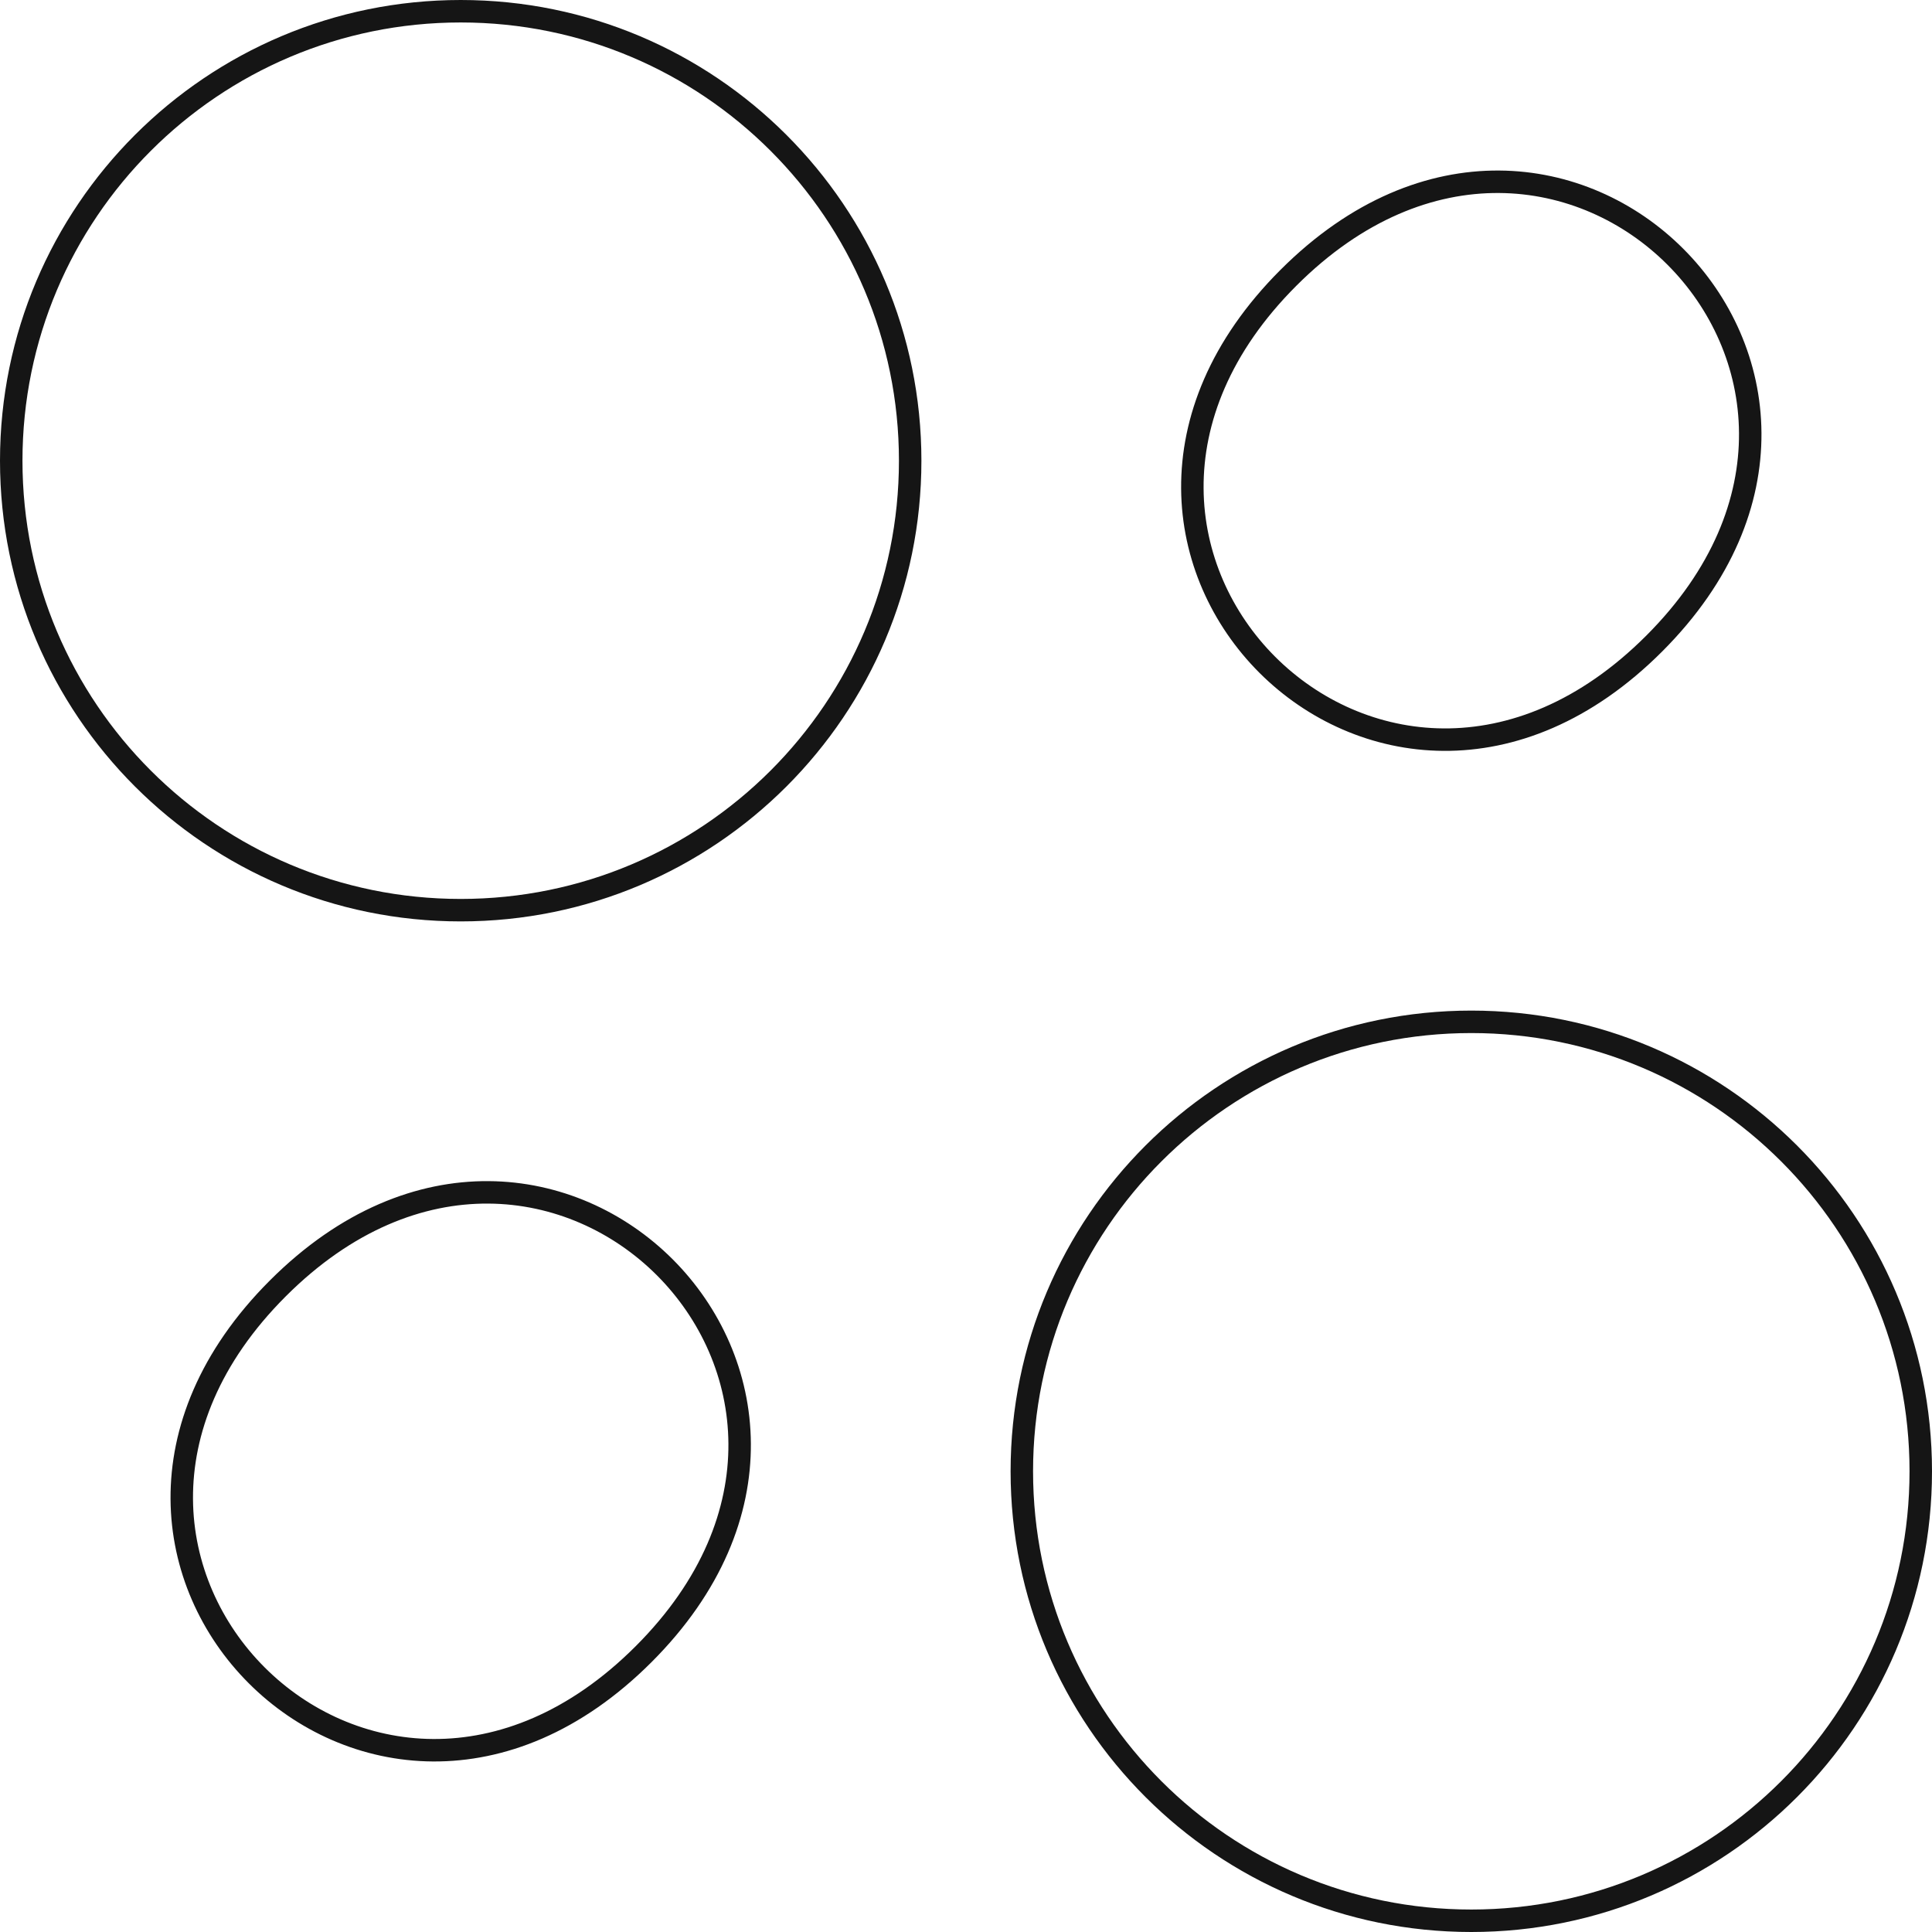 <svg width="86" height="86" viewBox="0 0 86 86" fill="none" xmlns="http://www.w3.org/2000/svg">
<path d="M0.5 20.508C0.5 9.458 9.458 0.5 20.508 0.5C31.558 0.5 40.515 9.458 40.515 20.508C40.515 31.558 31.558 40.515 20.508 40.515C9.458 40.515 0.5 31.558 0.5 20.508ZM85.5 65.492C85.5 76.542 76.542 85.5 65.492 85.5C54.442 85.5 45.485 76.542 45.485 65.492C45.485 54.442 54.442 45.485 65.492 45.485C76.542 45.485 85.5 54.442 85.5 65.492ZM28.649 73.633C25.587 76.695 22.291 77.928 19.274 77.909C16.25 77.89 13.463 76.612 11.426 74.574C9.388 72.537 8.11 69.75 8.091 66.726C8.072 63.709 9.305 60.413 12.367 57.351C15.428 54.29 18.724 53.056 21.741 53.076C24.765 53.095 27.552 54.373 29.59 56.41C31.627 58.448 32.905 61.235 32.924 64.259C32.944 67.276 31.71 70.572 28.649 73.633ZM57.351 12.367C60.413 9.305 63.709 8.072 66.726 8.091C69.75 8.11 72.537 9.388 74.574 11.426C76.612 13.463 77.89 16.25 77.909 19.274C77.928 22.291 76.695 25.587 73.633 28.649C70.572 31.71 67.276 32.944 64.259 32.924C61.235 32.905 58.448 31.627 56.41 29.59C54.373 27.552 53.095 24.765 53.076 21.741C53.056 18.724 54.29 15.428 57.351 12.367Z" stroke="#151515"/>
</svg>
